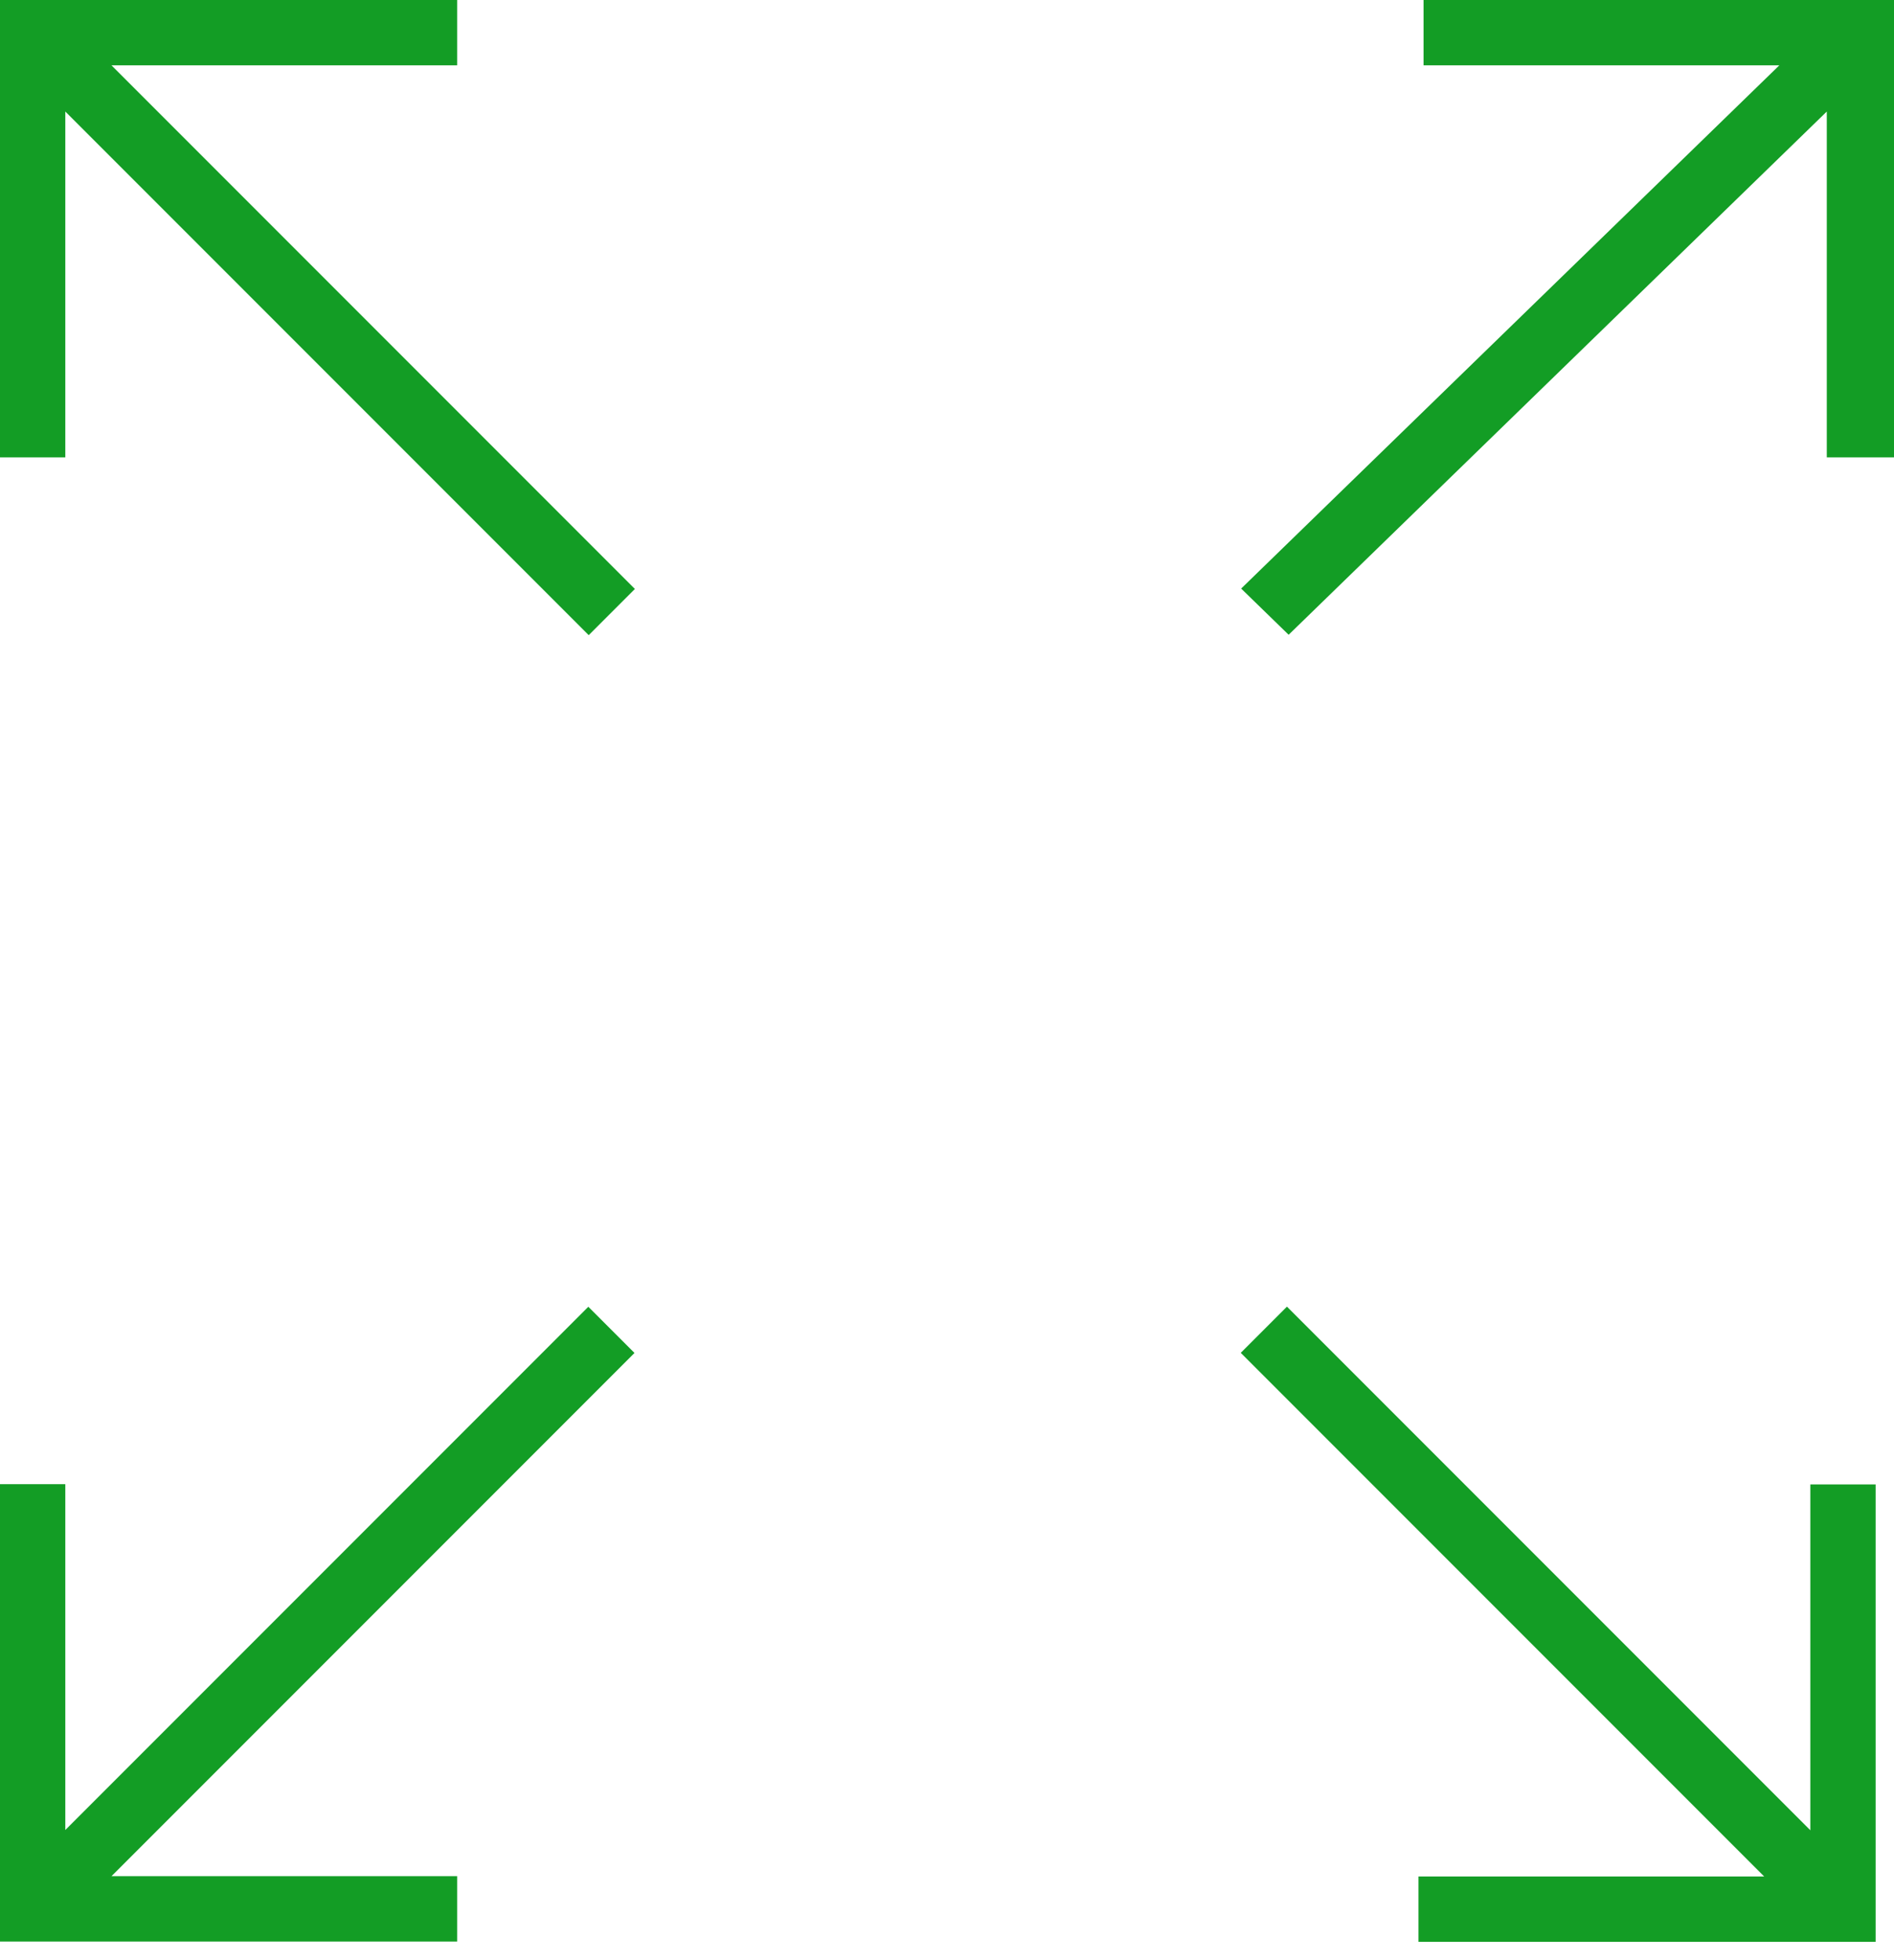 <svg width="29" height="30" viewBox="0 0 29 30" fill="none" xmlns="http://www.w3.org/2000/svg">
<path d="M21.719 28.719L27.012 28.719L18.998 20.705L19.705 19.998L27.719 28.012L27.719 22.719L28.719 22.719L28.719 29.719L21.719 29.719L21.719 28.719Z" fill="#139D25"/>
<path d="M1 22.715L1 28.008L9.008 20L9.715 20.707L1.707 28.715L7 28.715L7 29.715L0 29.715L9.17939e-07 22.715L1 22.715Z" fill="#139D25"/>
<path d="M7 1L1.707 1L9.721 9.014L9.014 9.721L1 1.707L1 7L-1.22392e-06 7L0 0L7 1.22392e-06L7 1Z" fill="#139D25"/>
<path d="M27.971 7L27.971 1.707L19.731 9.715L19.004 9.008L27.244 1L21.797 1L21.797 -1.57429e-06L29 0L29 7L27.971 7Z" fill="#139D25"/>
</svg>
